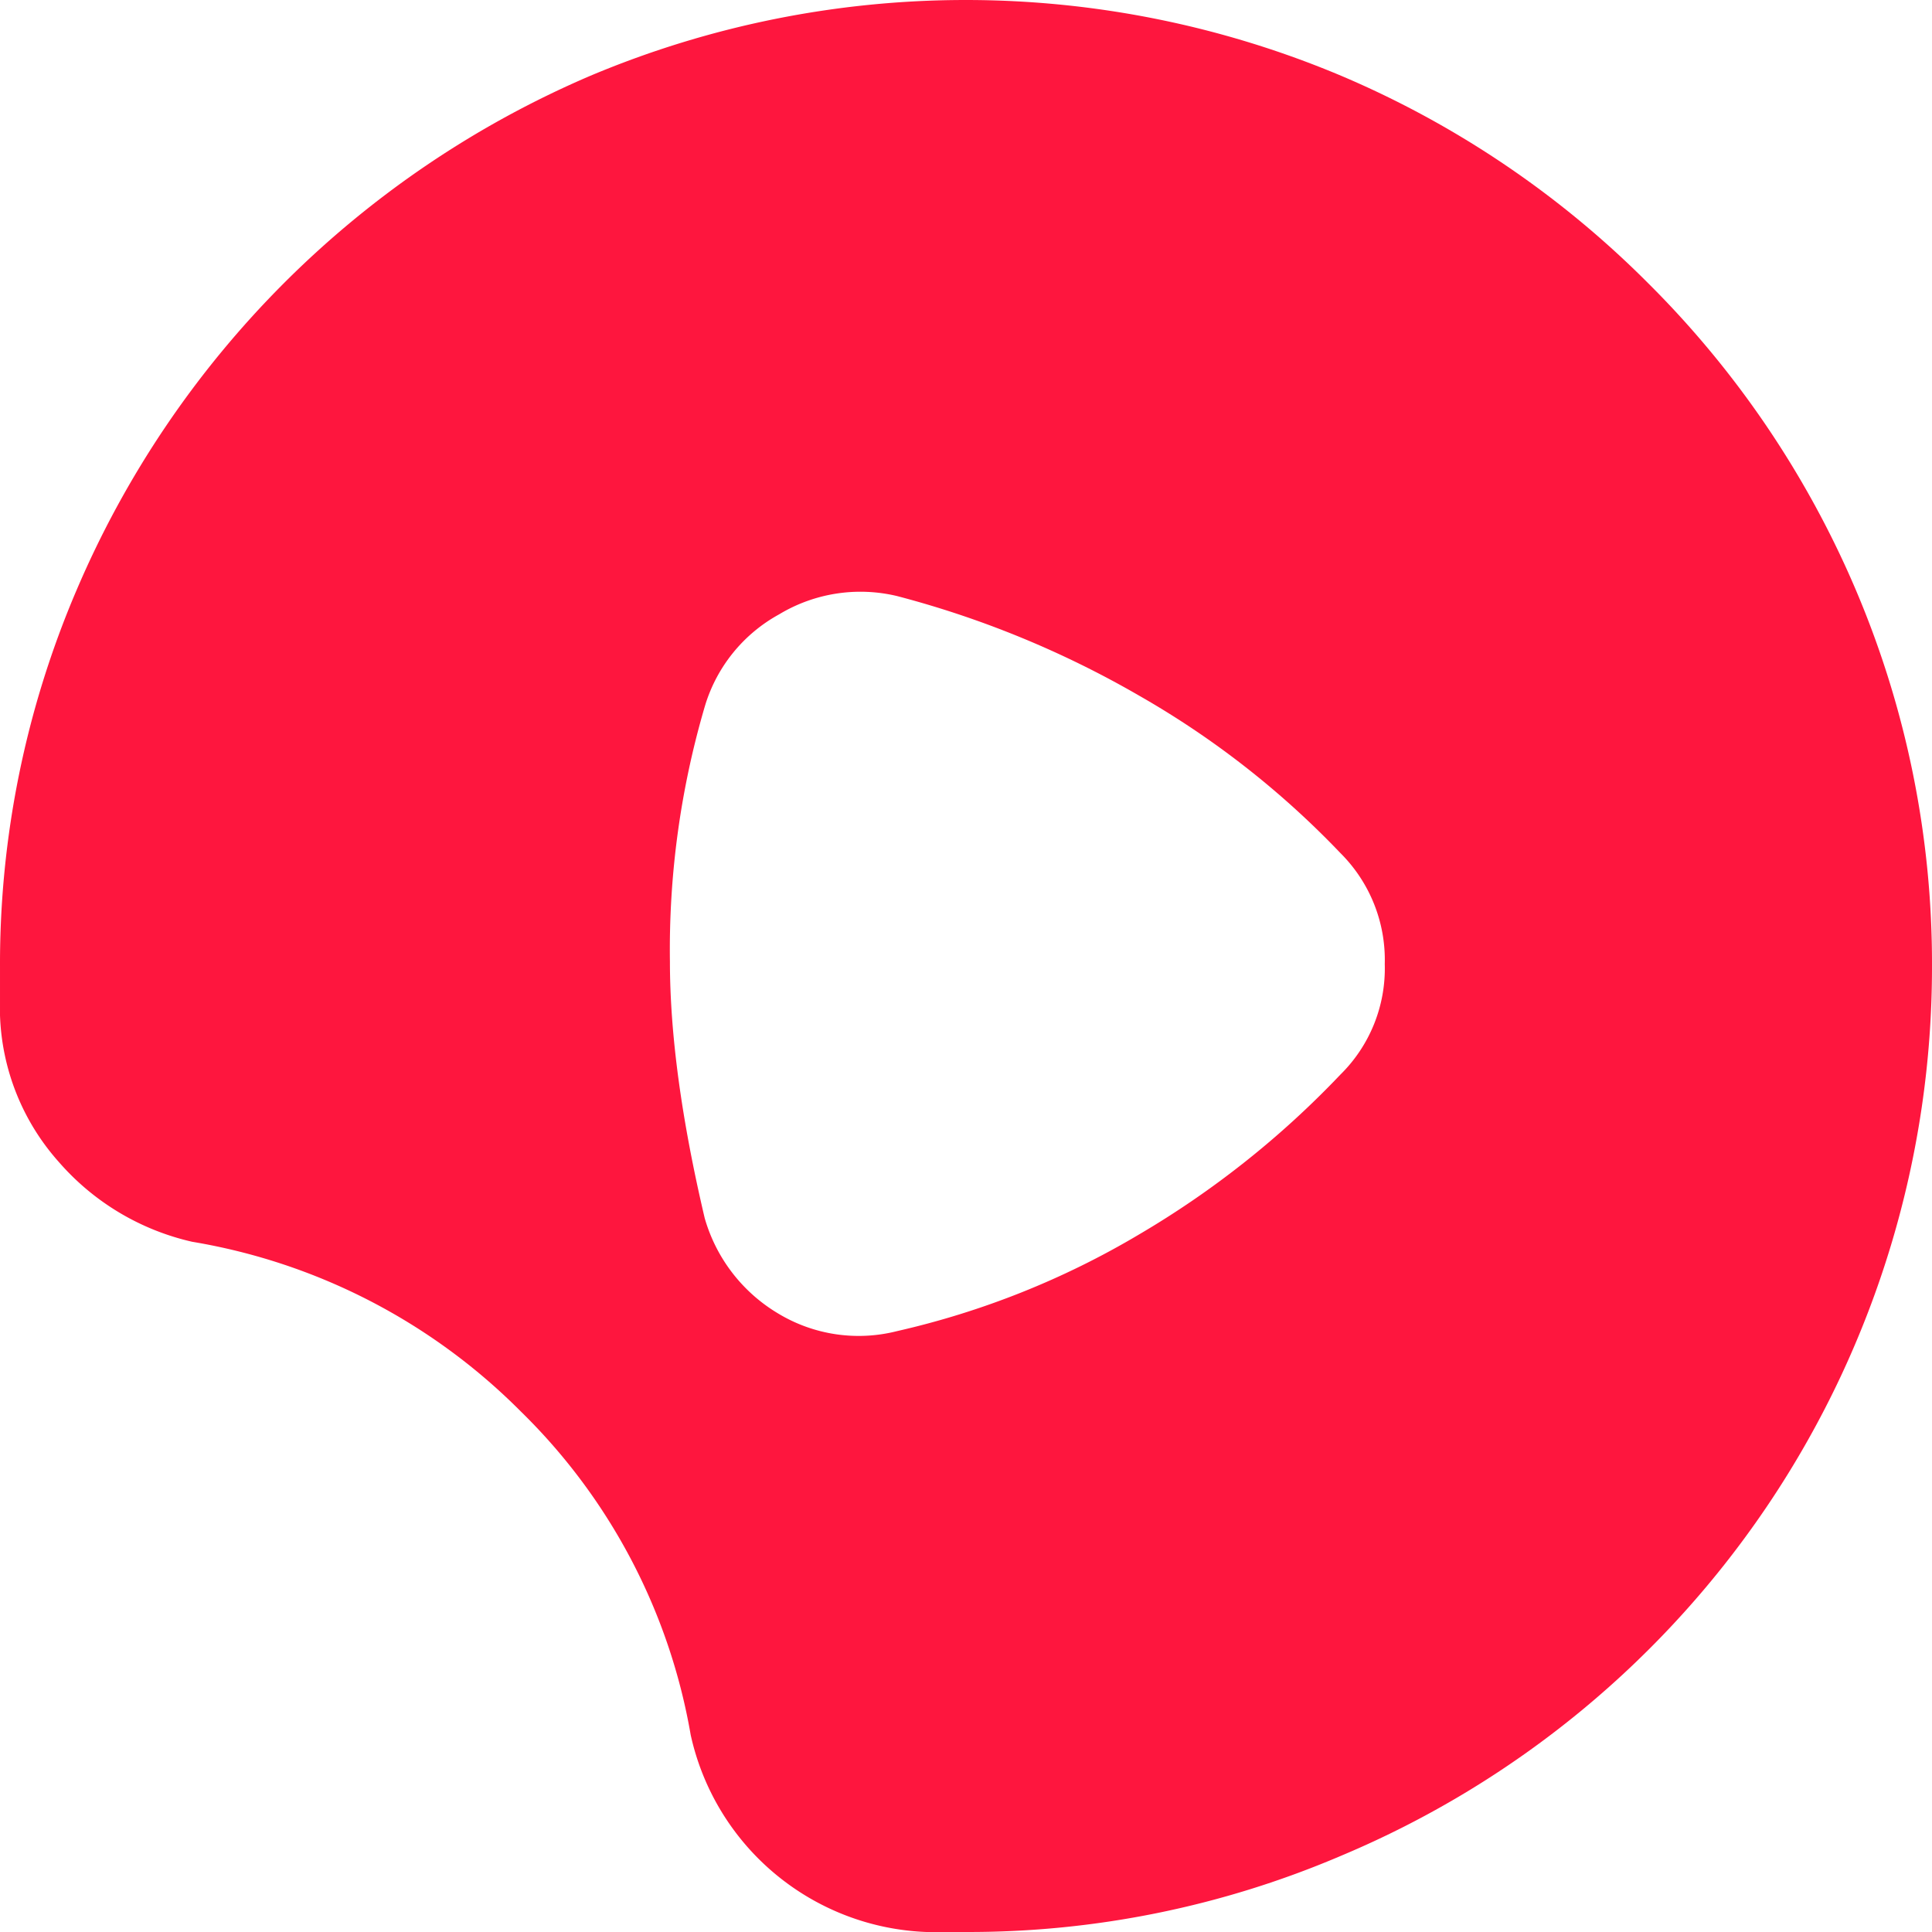 <?xml version="1.0" standalone="no"?><!DOCTYPE svg PUBLIC "-//W3C//DTD SVG 1.1//EN" "http://www.w3.org/Graphics/SVG/1.1/DTD/svg11.dtd"><svg class="icon" width="128px" height="128.00px" viewBox="0 0 1024 1024" version="1.1" xmlns="http://www.w3.org/2000/svg"><path d="M873.725 150.273a511.997 511.997 0 0 0-162.815-110.08 512.919 512.919 0 0 0-398.078 0A517.117 517.117 0 0 0 40.451 313.09 503.447 503.447 0 0 0 0.002 511.998v26.113a122.88 122.88 0 0 0 31.232 77.823 132.556 132.556 0 0 0 70.656 42.24 319.844 319.844 0 0 1 174.08 89.856 314.469 314.469 0 0 1 90.111 171.52 133.12 133.12 0 0 0 124.928 104.447H512a502.32 502.32 0 0 0 198.91-40.448A510.819 510.819 0 0 0 1023.998 511.999a505.699 505.699 0 0 0-40.192-198.911 511.997 511.997 0 0 0-110.08-162.816M603.647 368.64A468.016 468.016 0 0 1 710.4 452.095a79.872 79.872 0 0 1 23.552 58.88 78.95 78.95 0 0 1-23.552 58.624 487.984 487.984 0 0 1-106.752 84.735 443.389 443.389 0 0 1-128.255 51.2 82.483 82.483 0 0 1-62.72-9.216 86.528 86.528 0 0 1-39.168-50.688q-18.432-78.335-18.432-135.935A457.111 457.111 0 0 1 373.761 373.76a82.432 82.432 0 0 1 39.168-48.127 83.507 83.507 0 0 1 62.464-9.728 517.885 517.885 0 0 1 128.255 52.735z" fill="#FE163E" /></svg>